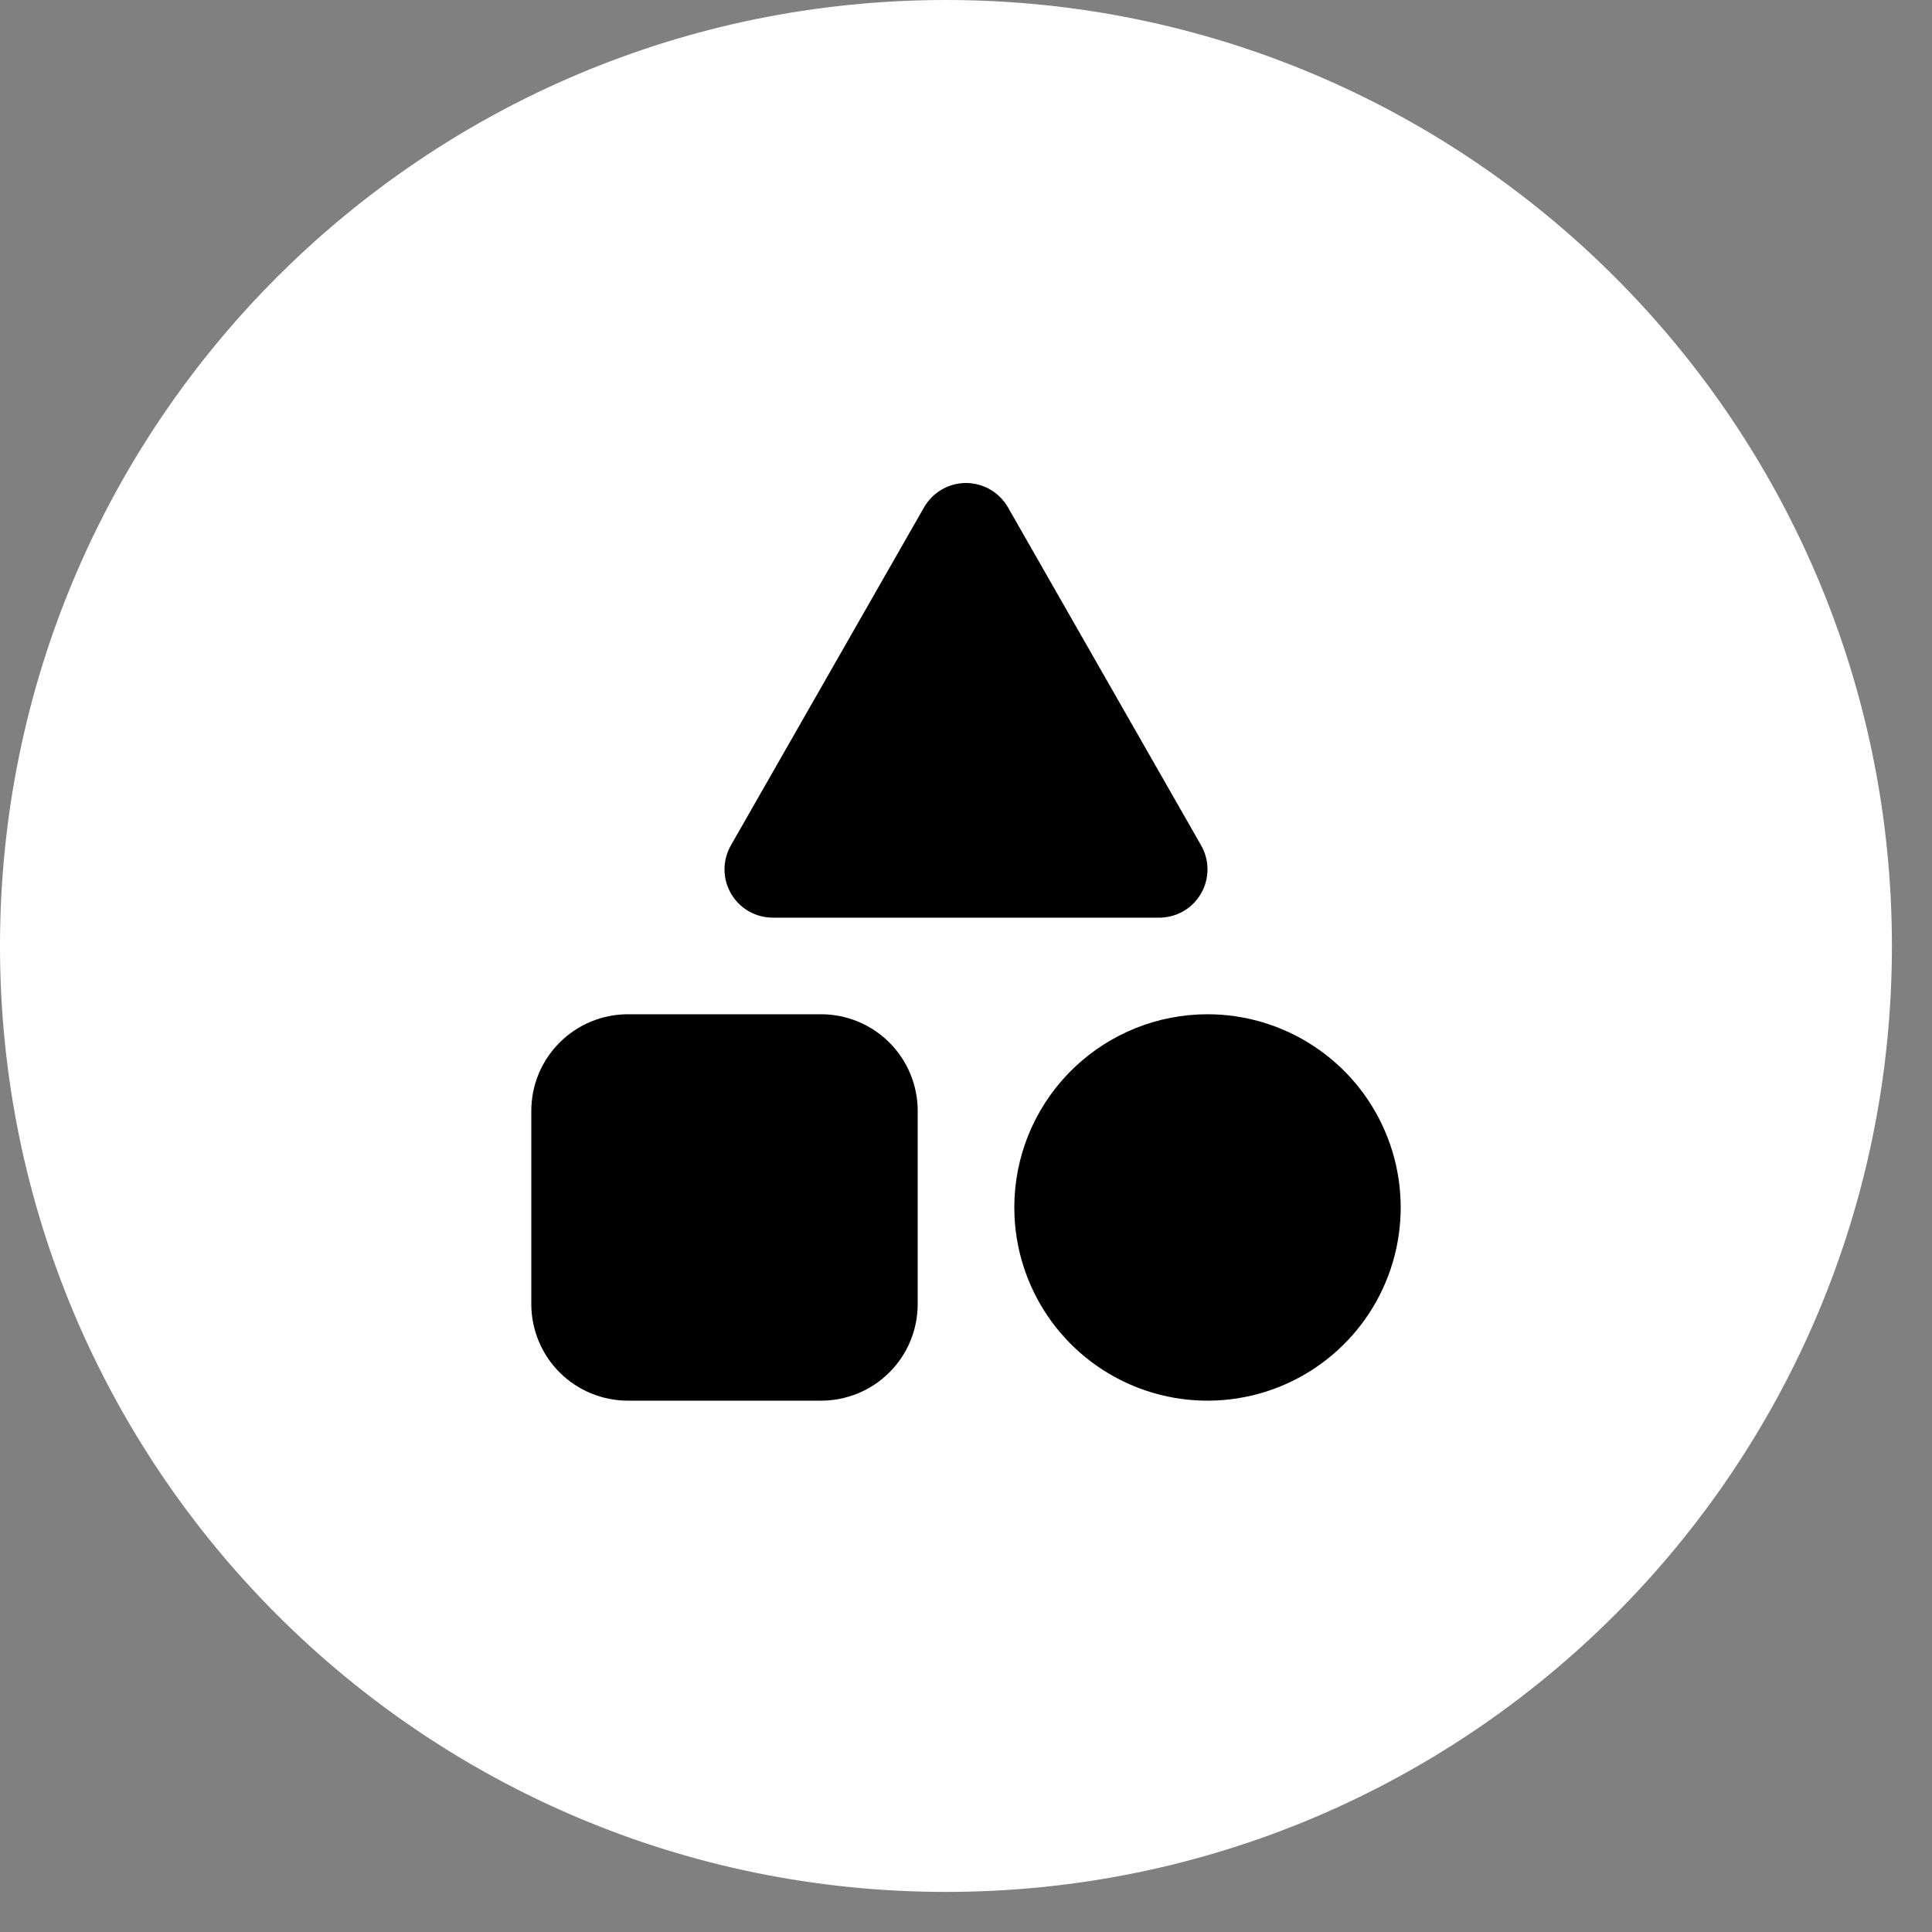 <svg width="40" height="40" viewBox="0 0 40 40" fill="none" xmlns="http://www.w3.org/2000/svg">
<rect x="0" y="0" width="40" height="40" fill="#808080" stroke="none"/>
<g clip-path="url(#clip0_3_29)">
<path d="M39.17 19.585C39.17 8.768 30.401 0 19.585 0C8.768 0 0 8.768 0 19.585C0 30.401 8.768 39.17 19.585 39.17C30.401 39.17 39.17 30.401 39.17 19.585Z" fill="white"/>
<path d="M19.132 10.503L15.132 17.503C15.045 17.655 15 17.828 15 18.003C15.001 18.178 15.047 18.35 15.135 18.501C15.223 18.653 15.349 18.779 15.501 18.866C15.653 18.953 15.825 18.999 16 18.999H24C24.175 18.999 24.347 18.953 24.499 18.866C24.651 18.779 24.777 18.653 24.865 18.501C24.953 18.35 24.999 18.178 25 18.003C25 17.828 24.955 17.655 24.868 17.503L20.868 10.503C20.78 10.351 20.654 10.223 20.502 10.135C20.349 10.047 20.176 10 20 10C19.824 10 19.651 10.047 19.498 10.135C19.346 10.223 19.22 10.351 19.132 10.503Z" fill="black"/>
<path d="M25 20.999C25.783 20.999 26.548 21.229 27.201 21.66C27.855 22.09 28.368 22.703 28.676 23.423C28.985 24.142 29.075 24.936 28.937 25.706C28.799 26.476 28.438 27.189 27.898 27.756C27.359 28.323 26.665 28.72 25.903 28.896C25.14 29.073 24.343 29.022 23.609 28.75C22.875 28.478 22.237 27.996 21.774 27.365C21.312 26.734 21.044 25.981 21.005 25.199L21 24.999L21.005 24.799C21.056 23.774 21.5 22.808 22.243 22.101C22.987 21.394 23.974 20.999 25 20.999Z" fill="black"/>
<path d="M17 20.999H13C12.47 20.999 11.961 21.21 11.586 21.585C11.211 21.96 11 22.469 11 22.999V26.999C11 27.53 11.211 28.039 11.586 28.414C11.961 28.789 12.47 28.999 13 28.999H17C17.53 28.999 18.039 28.789 18.414 28.414C18.789 28.039 19 27.53 19 26.999V22.999C19 22.469 18.789 21.96 18.414 21.585C18.039 21.21 17.53 20.999 17 20.999Z" fill="black"/>
</g>
<defs>
<clipPath id="clip0_3_29">
<rect width="39.17" height="39.17" fill="white"/>
</clipPath>
</defs>
</svg>
